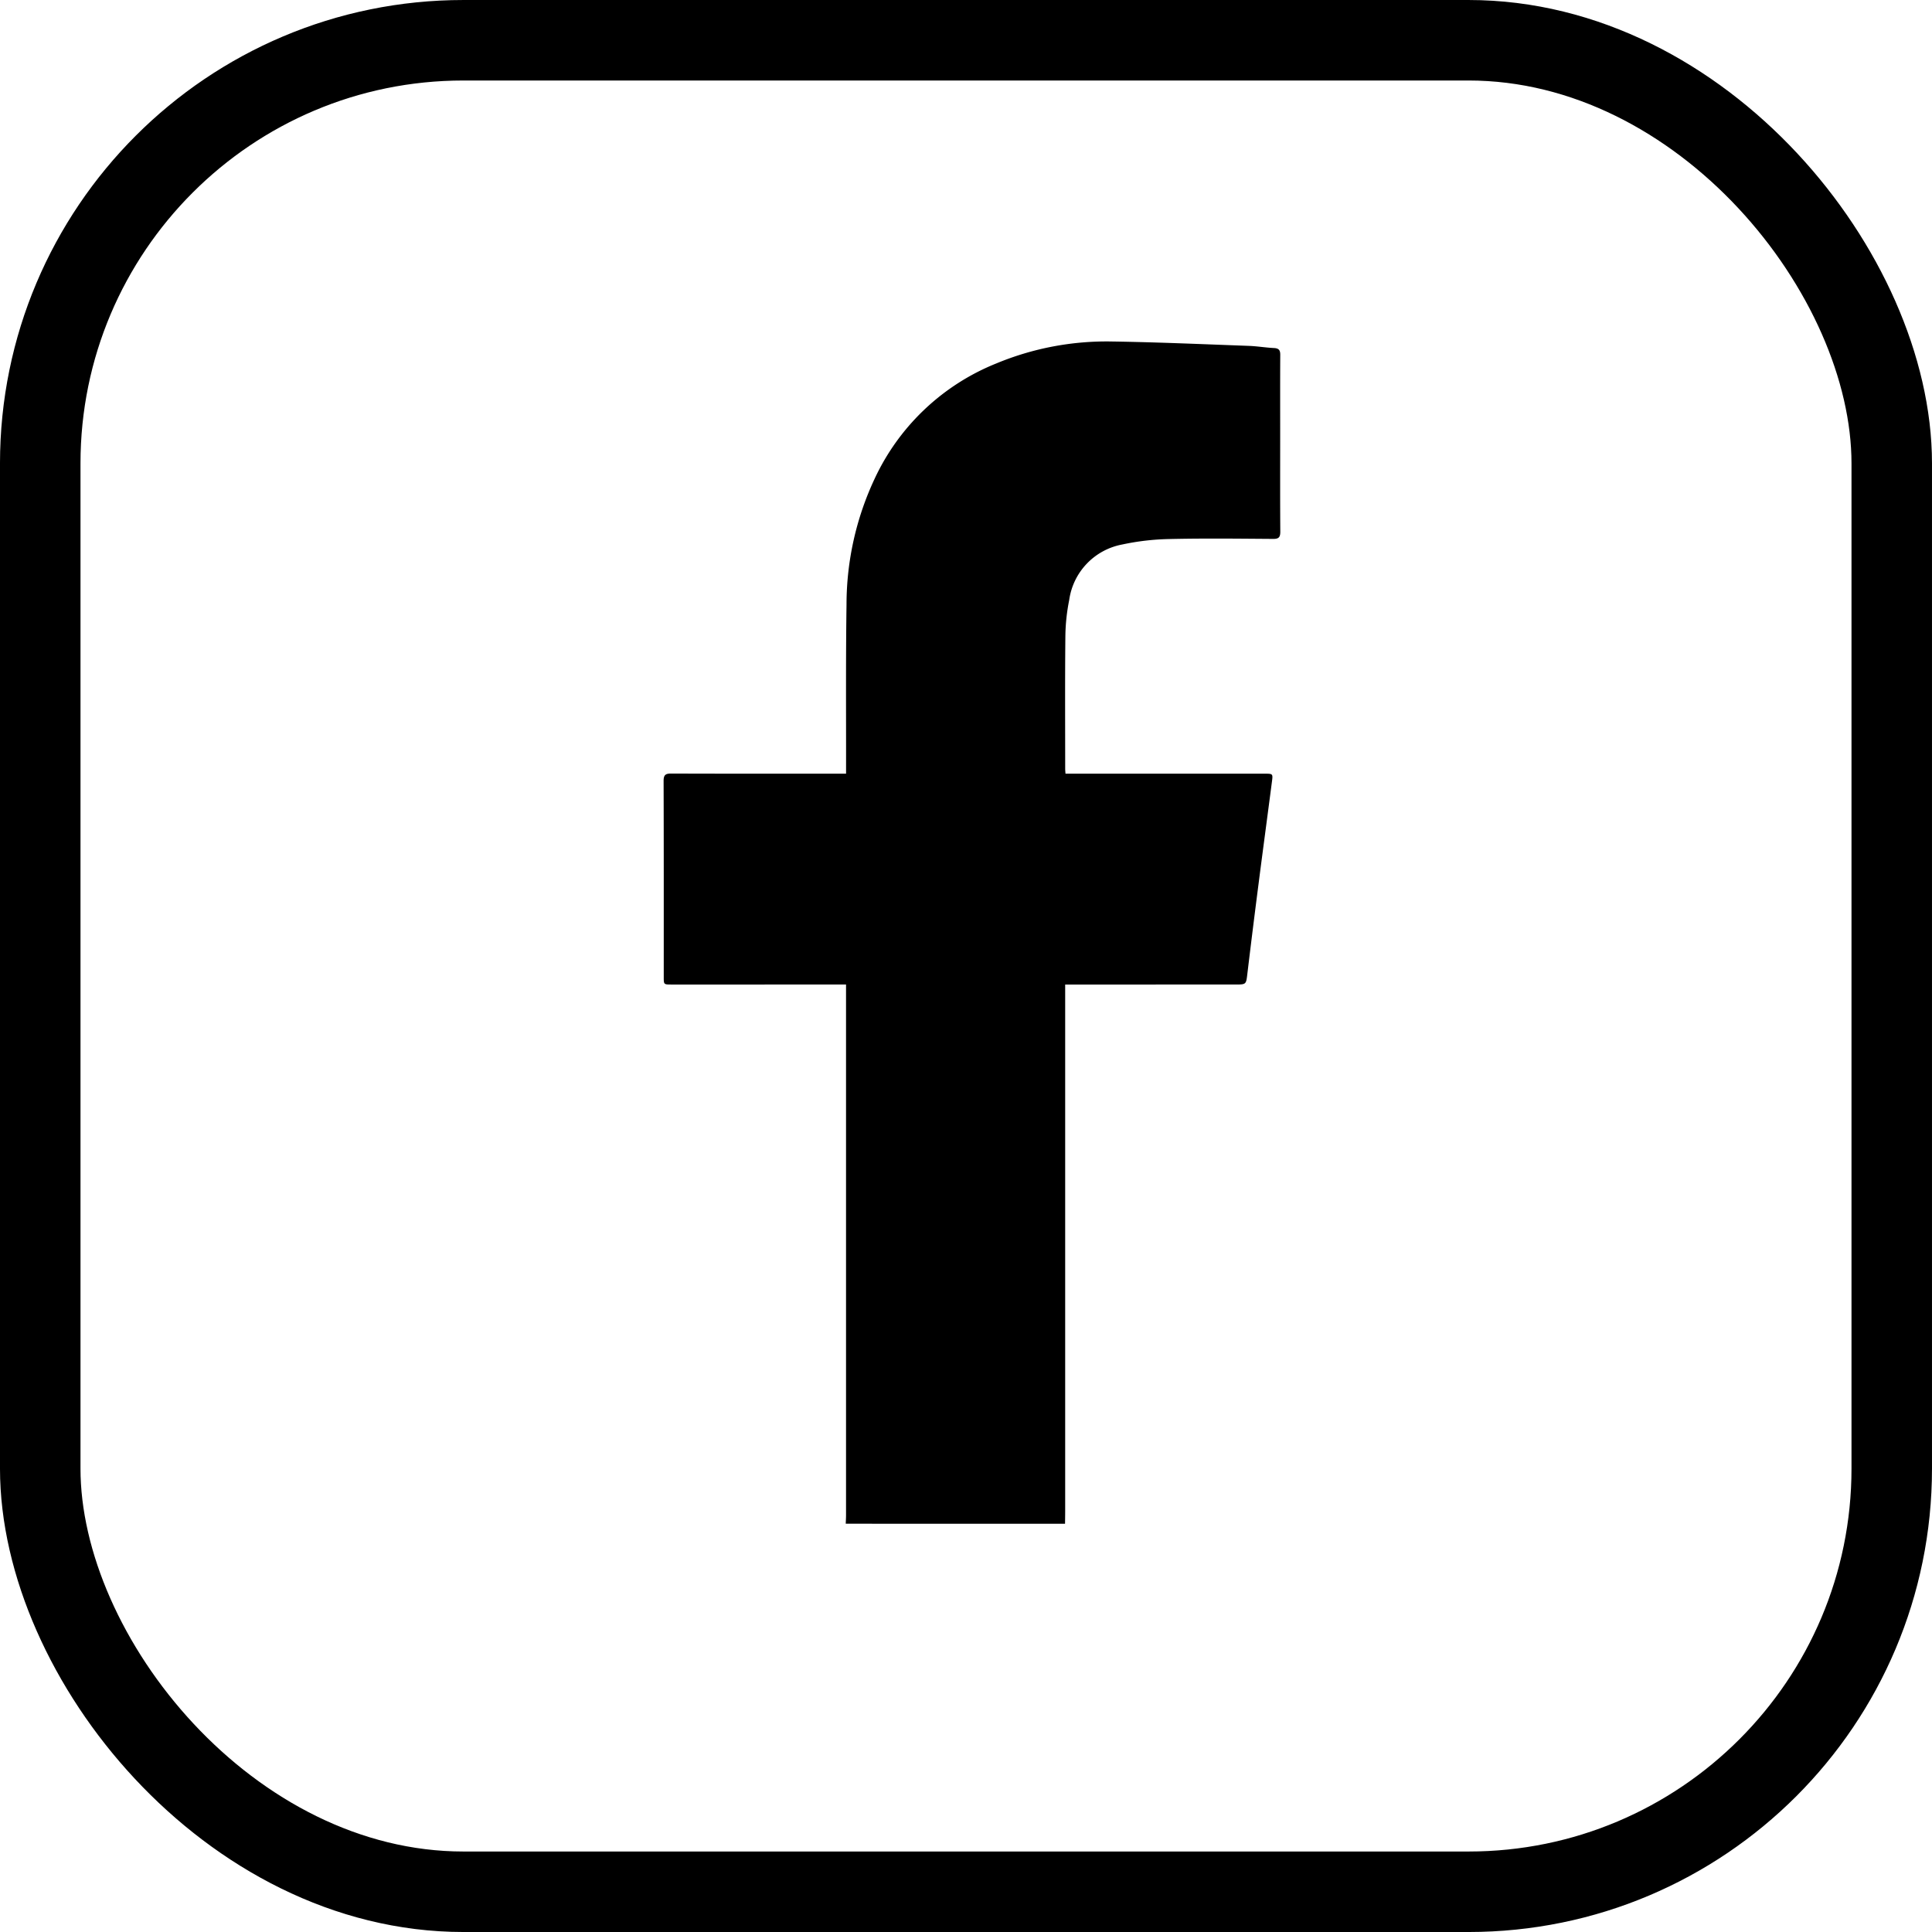 <svg xmlns="http://www.w3.org/2000/svg" data-name="Gruppe 3709" viewBox="0 0 136.063 136.063">
  <defs>
    <clipPath id="a">
      <rect width="136.063" height="136.063" fill="none" data-name="Rechteck 1454"/>
    </clipPath>
  </defs>
  <g clip-path="url(#a)" data-name="Gruppe 3706">
    <path fill="#000" d="M59.562,107.31c.007-.2.021-.408.021-.611q0-18.447,0-36.893v-.47H47.292c-.545,0-.547,0-.547-.525,0-4.6.005-9.206-.01-13.809,0-.421.127-.526.534-.524,3.922.014,7.844.008,11.766.008h.55c0-.16,0-.3,0-.444.006-3.827-.024-7.654.032-11.48A20.878,20.878,0,0,1,61.6,33.71a16.045,16.045,0,0,1,8.575-8.118A20.215,20.215,0,0,1,78.3,24.05c3.212.048,6.422.192,9.633.308.6.021,1.191.123,1.788.153.332.017.444.141.442.473-.012,1.906-.005,3.813-.005,5.72,0,2.247-.009,4.494.008,6.741,0,.391-.11.51-.5.508-2.437-.017-4.876-.047-7.312.009a17.379,17.379,0,0,0-3.312.383A4.63,4.63,0,0,0,75.3,42.256a13.7,13.7,0,0,0-.27,2.546c-.032,3.118-.013,6.237-.013,9.356,0,.093.012.186.021.329H89.052c.589,0,.6,0,.526.559-.319,2.452-.648,4.9-.963,7.356q-.395,3.073-.765,6.149c-.093.783-.075.785-.861.785H75.016v37.076c0,.3-.006.6-.01.9Z" data-name="Pfad 2950"/>
    <rect width="130.394" height="130.394" fill="none" stroke="#000" stroke-miterlimit="10" stroke-width="5.669" data-name="Rechteck 1453" rx="29.802" transform="translate(2.834 2.835)"/>
  </g>
</svg>